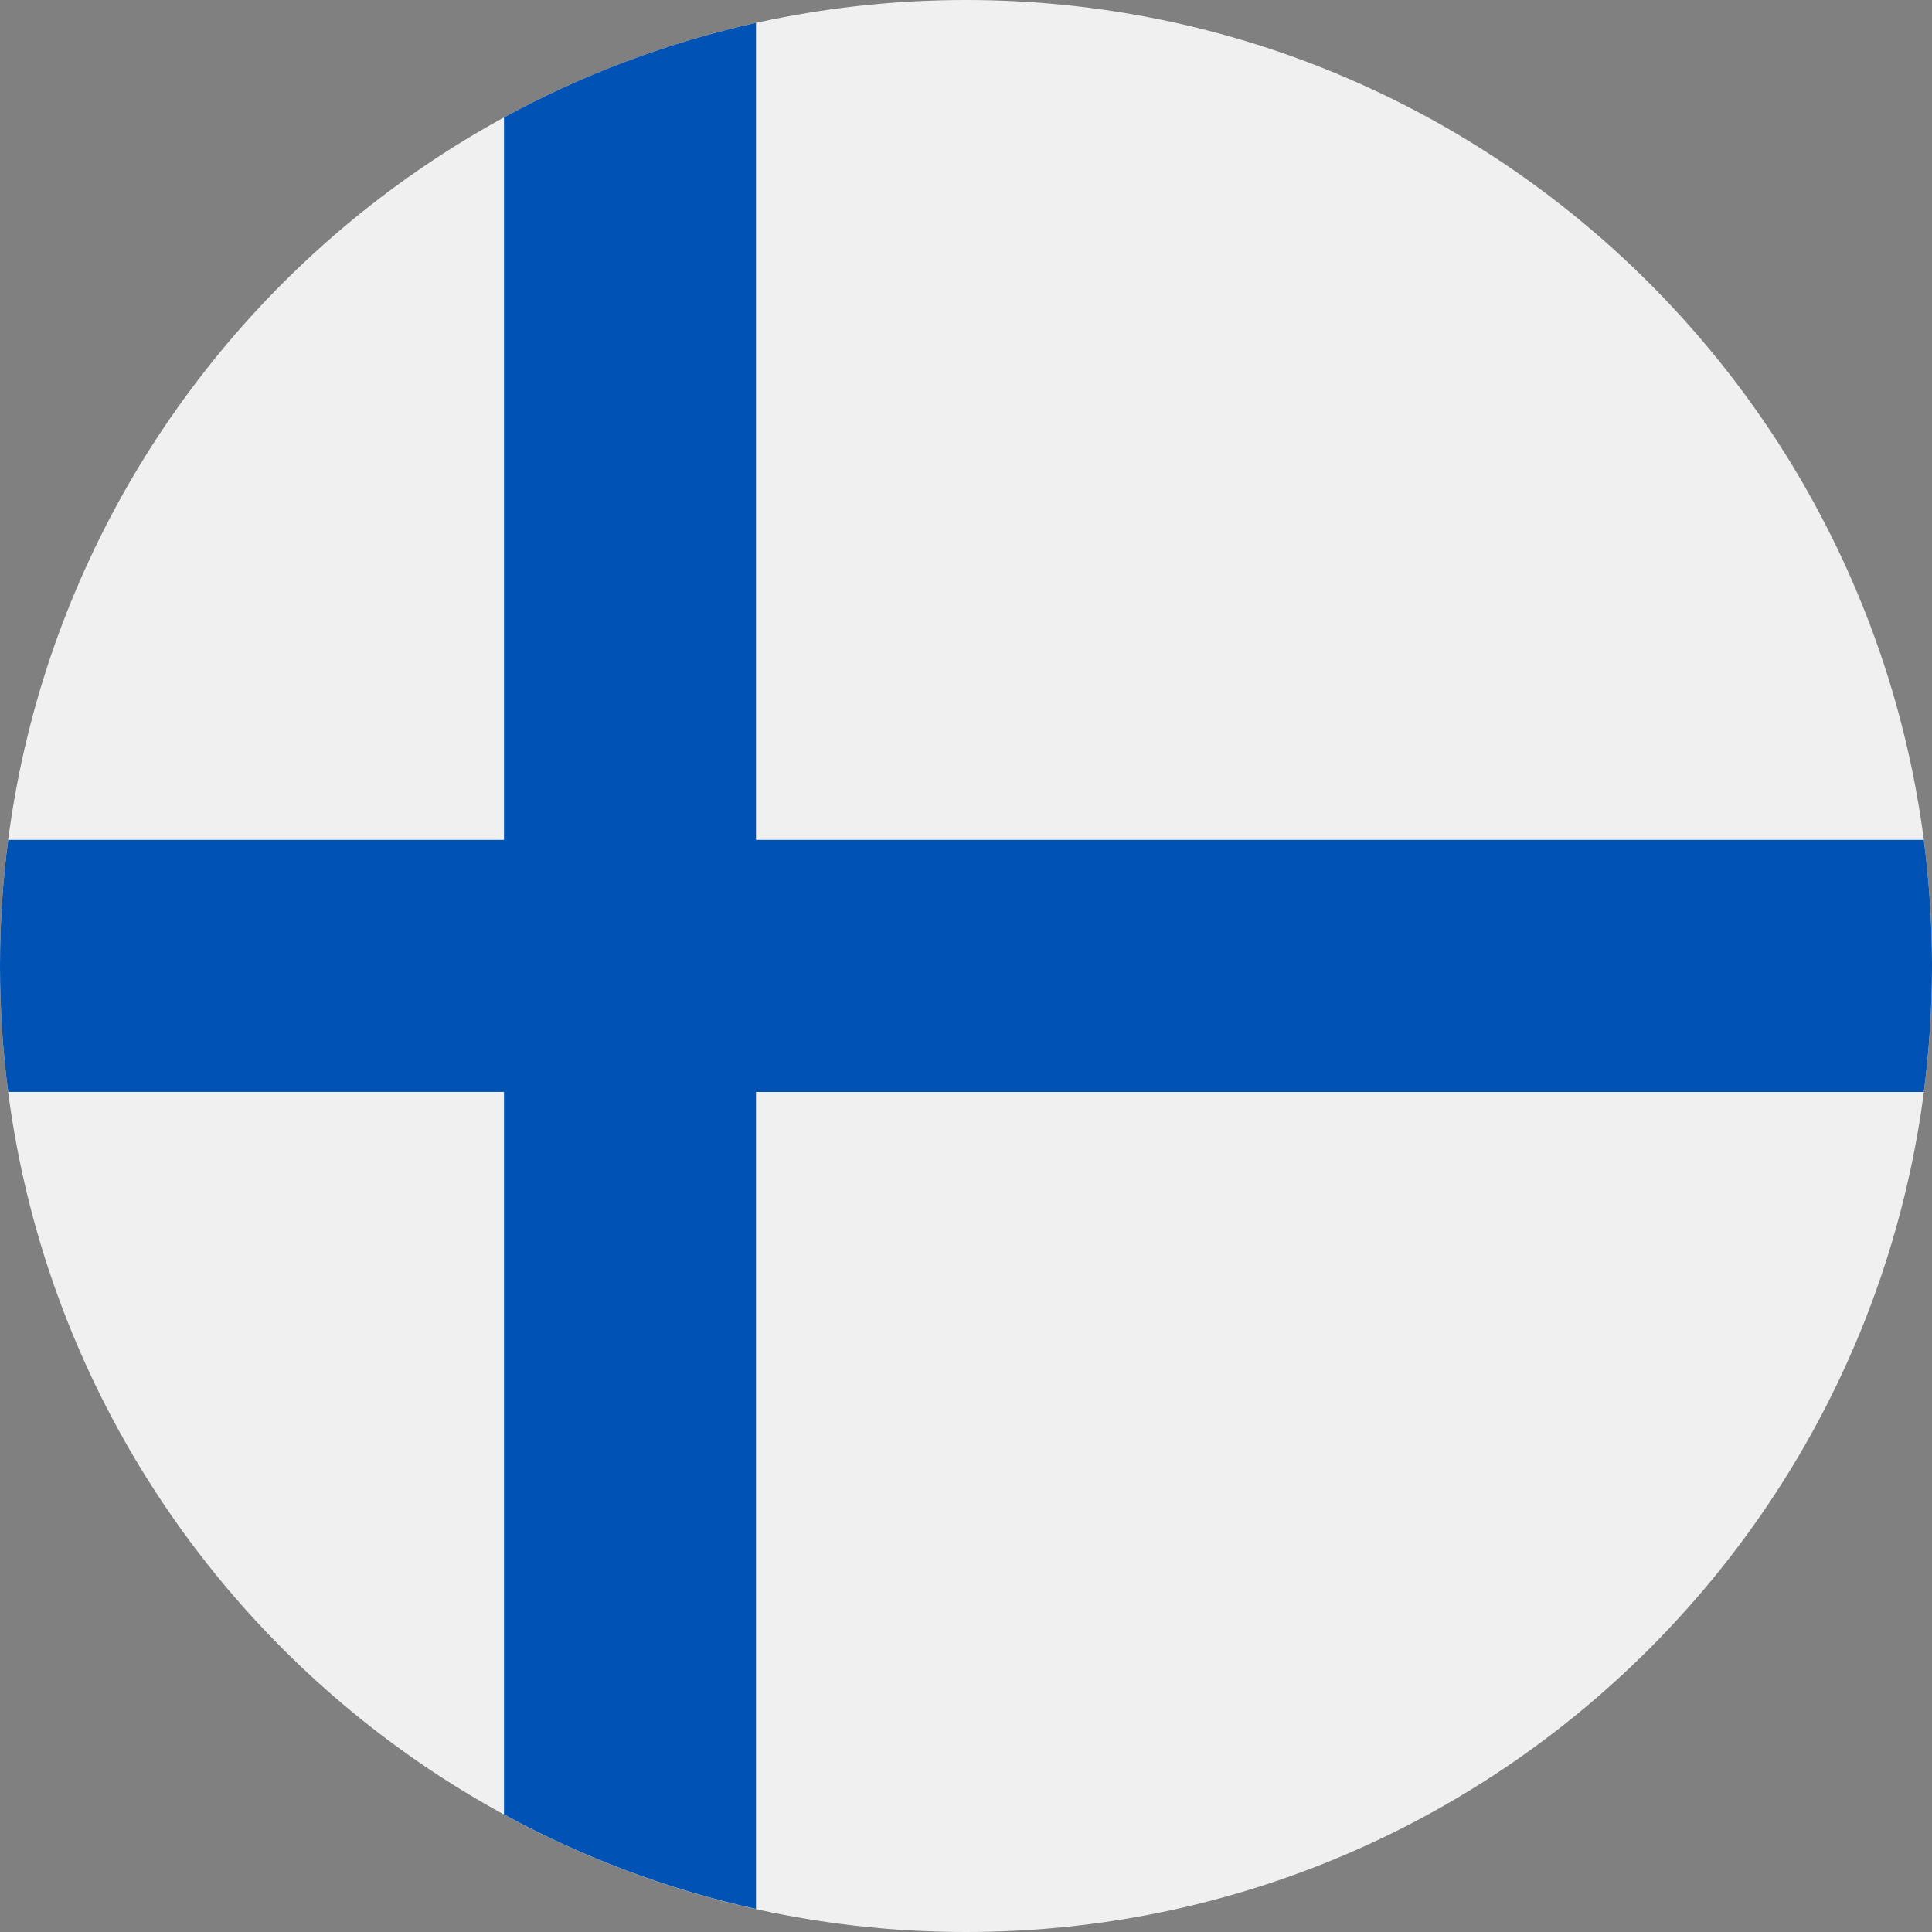 <svg width="30" height="30" viewBox="0 0 30 30" fill="none" xmlns="http://www.w3.org/2000/svg">
<rect x="0" y="0" width="30" height="30" fill="#808080" stroke="none"/>
<g clip-path="url(#clip0_17743_80034)">
<path d="M15 30C23.284 30 30 23.284 30 15C30 6.716 23.284 0 15 0C6.716 0 0 6.716 0 15C0 23.284 6.716 30 15 30Z" fill="#F0F0F0"/>
<path d="M29.873 13.042H11.739H11.739V0.355C10.353 0.663 9.039 1.161 7.826 1.823V13.042V13.042H0.127C0.043 13.683 0 14.336 0 14.999C0 15.662 0.043 16.315 0.127 16.955H7.826H7.826V28.175C9.039 28.837 10.353 29.335 11.739 29.642V16.956V16.956H29.873C29.956 16.315 30 15.662 30 14.999C30 14.336 29.956 13.683 29.873 13.042Z" fill="#0052B4"/>
</g>
<defs>
<clipPath id="clip0_17743_80034">
<rect width="30" height="30" fill="white"/>
</clipPath>
</defs>
</svg>
